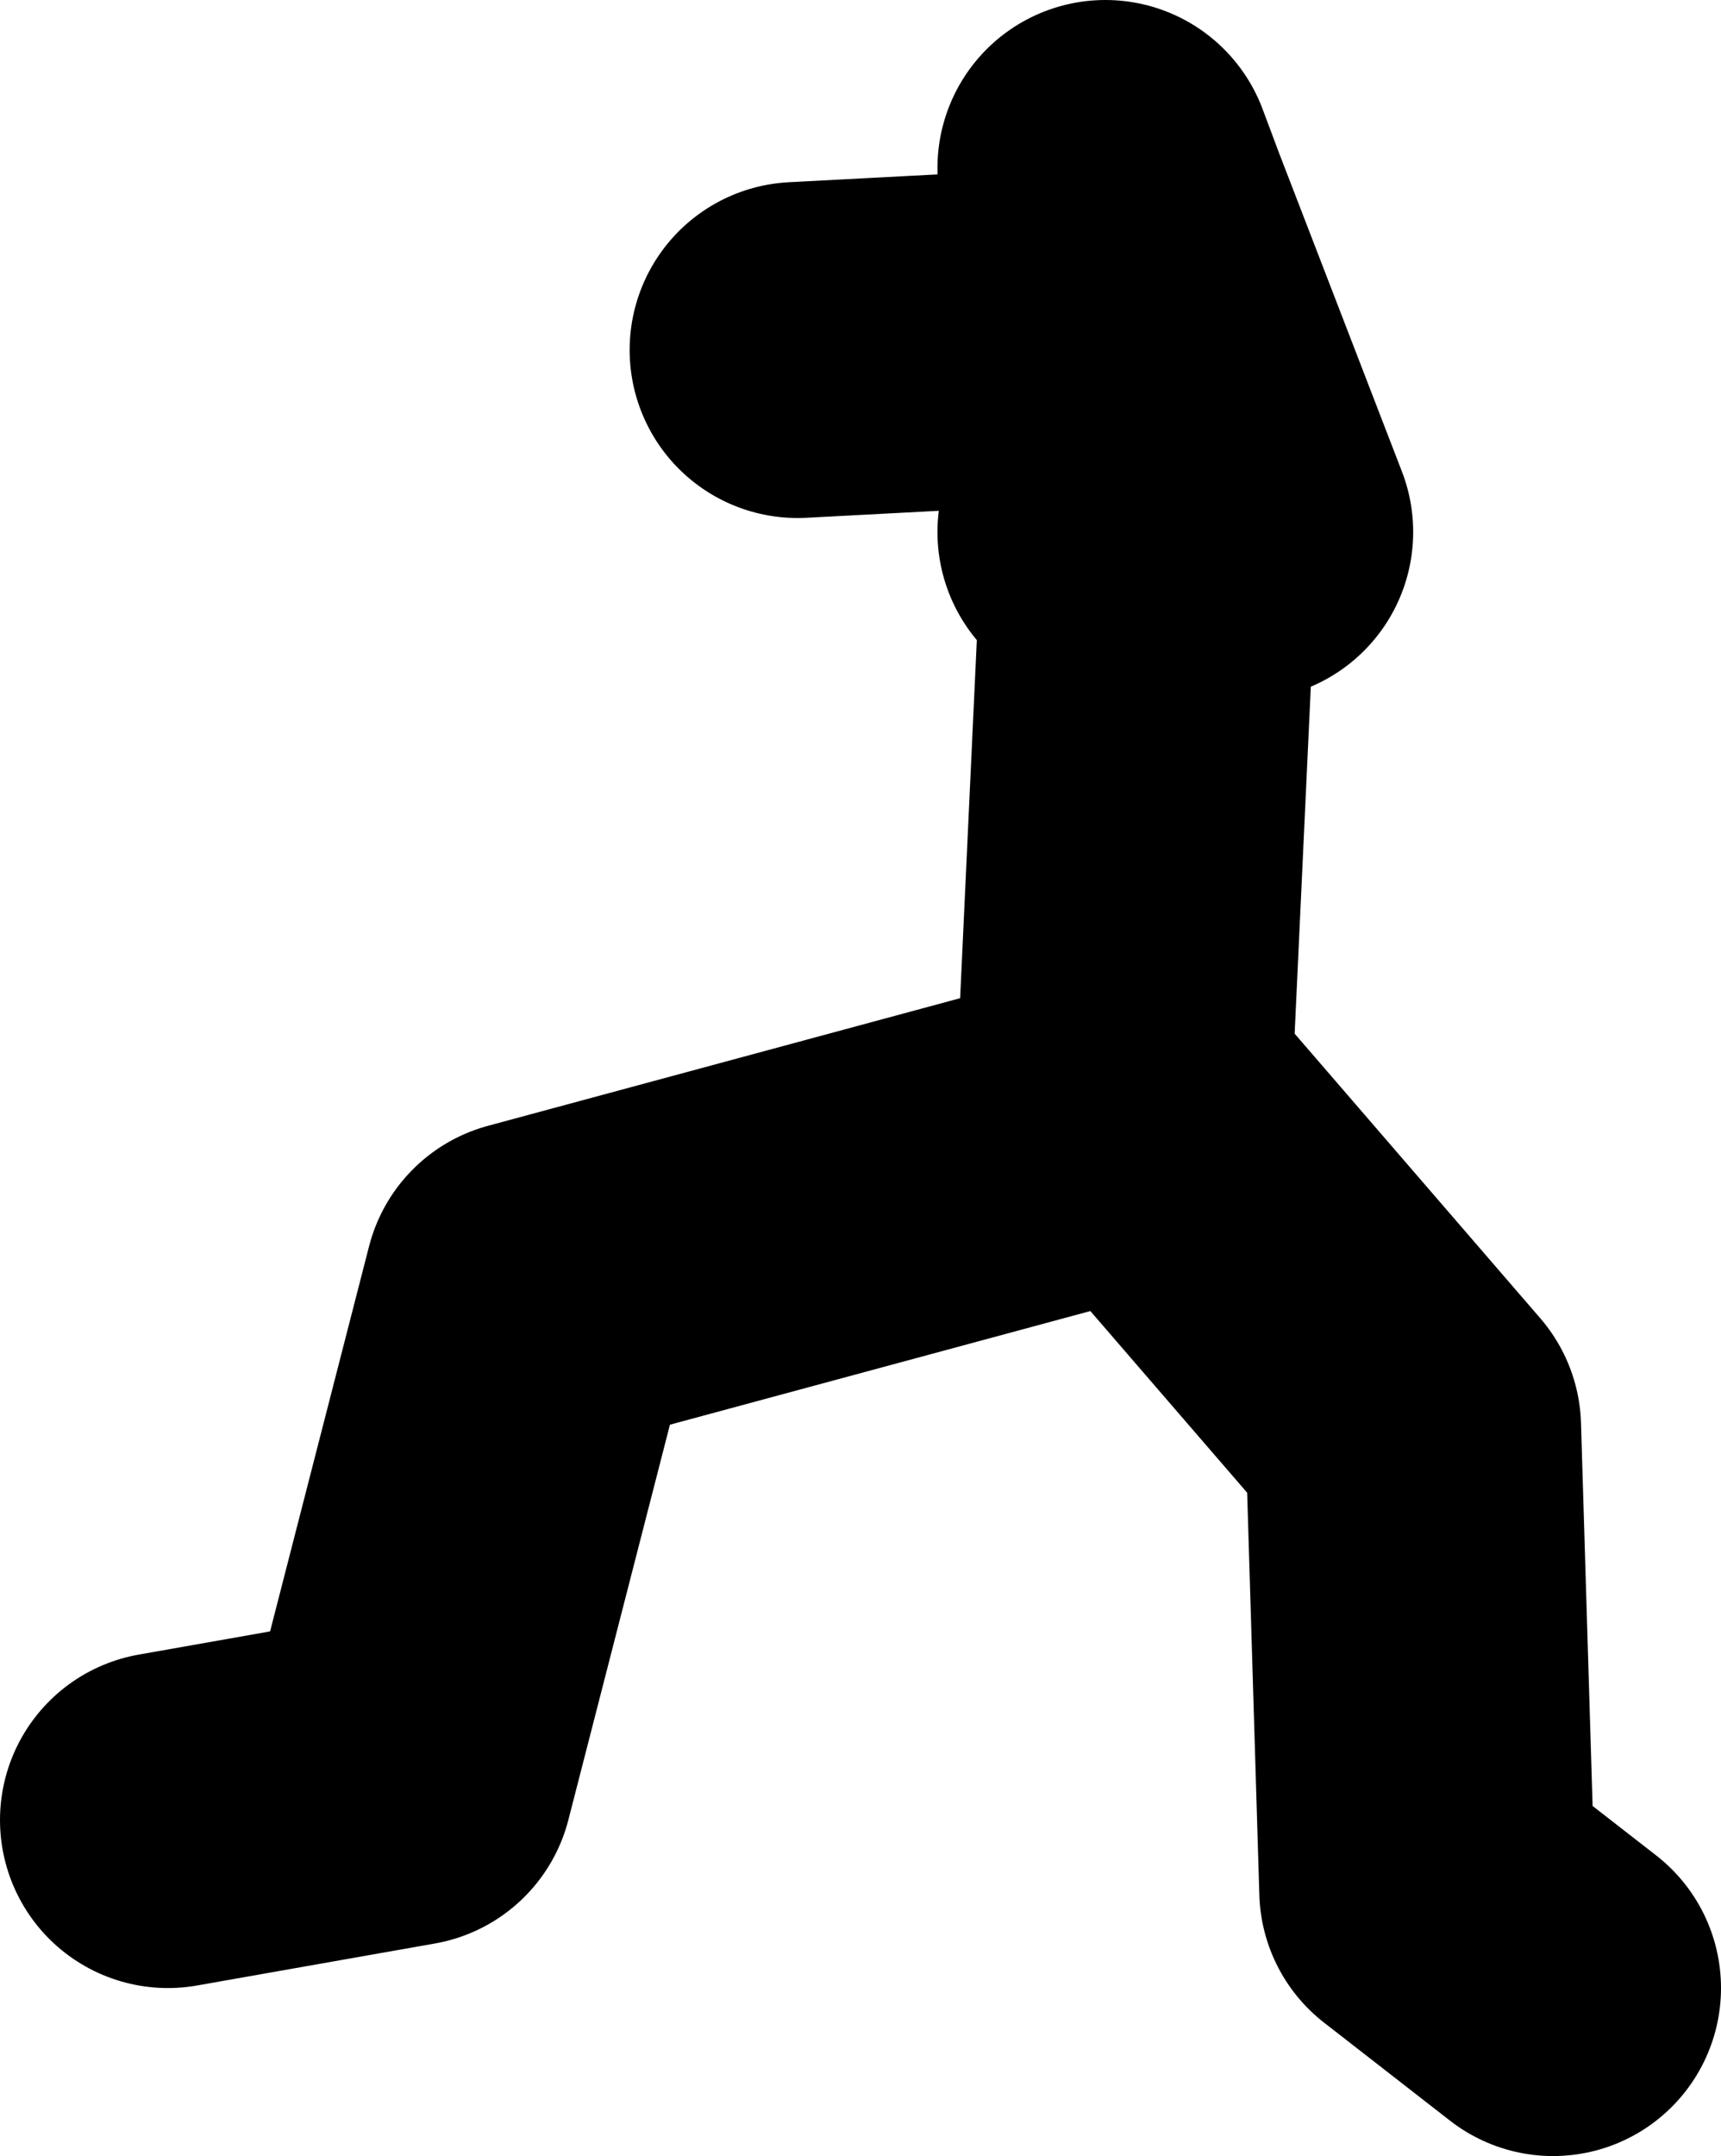 <?xml version="1.0" encoding="UTF-8" standalone="no"?>
<svg xmlns:xlink="http://www.w3.org/1999/xlink" height="38.5px" width="30.75px" xmlns="http://www.w3.org/2000/svg">
  <g transform="matrix(1.0, 0.0, 0.0, 1.0, -40.25, 12.15)">
    <path d="M59.25 -6.15 L54.5 -5.9 M60.0 -2.65 L60.7 -2.65 60.3 -8.35 60.0 -9.15 M60.3 -8.35 L62.5 -2.65 60.7 -2.65 60.75 -1.65 60.3 8.0 60.75 7.85 65.5 13.35 65.75 21.6 68.0 23.35 M43.25 20.35 L47.5 19.6 49.75 10.85 60.3 8.0" fill="none" stroke="#000000" stroke-linecap="round" stroke-linejoin="round" stroke-width="6.0"/>
  </g>
</svg>
